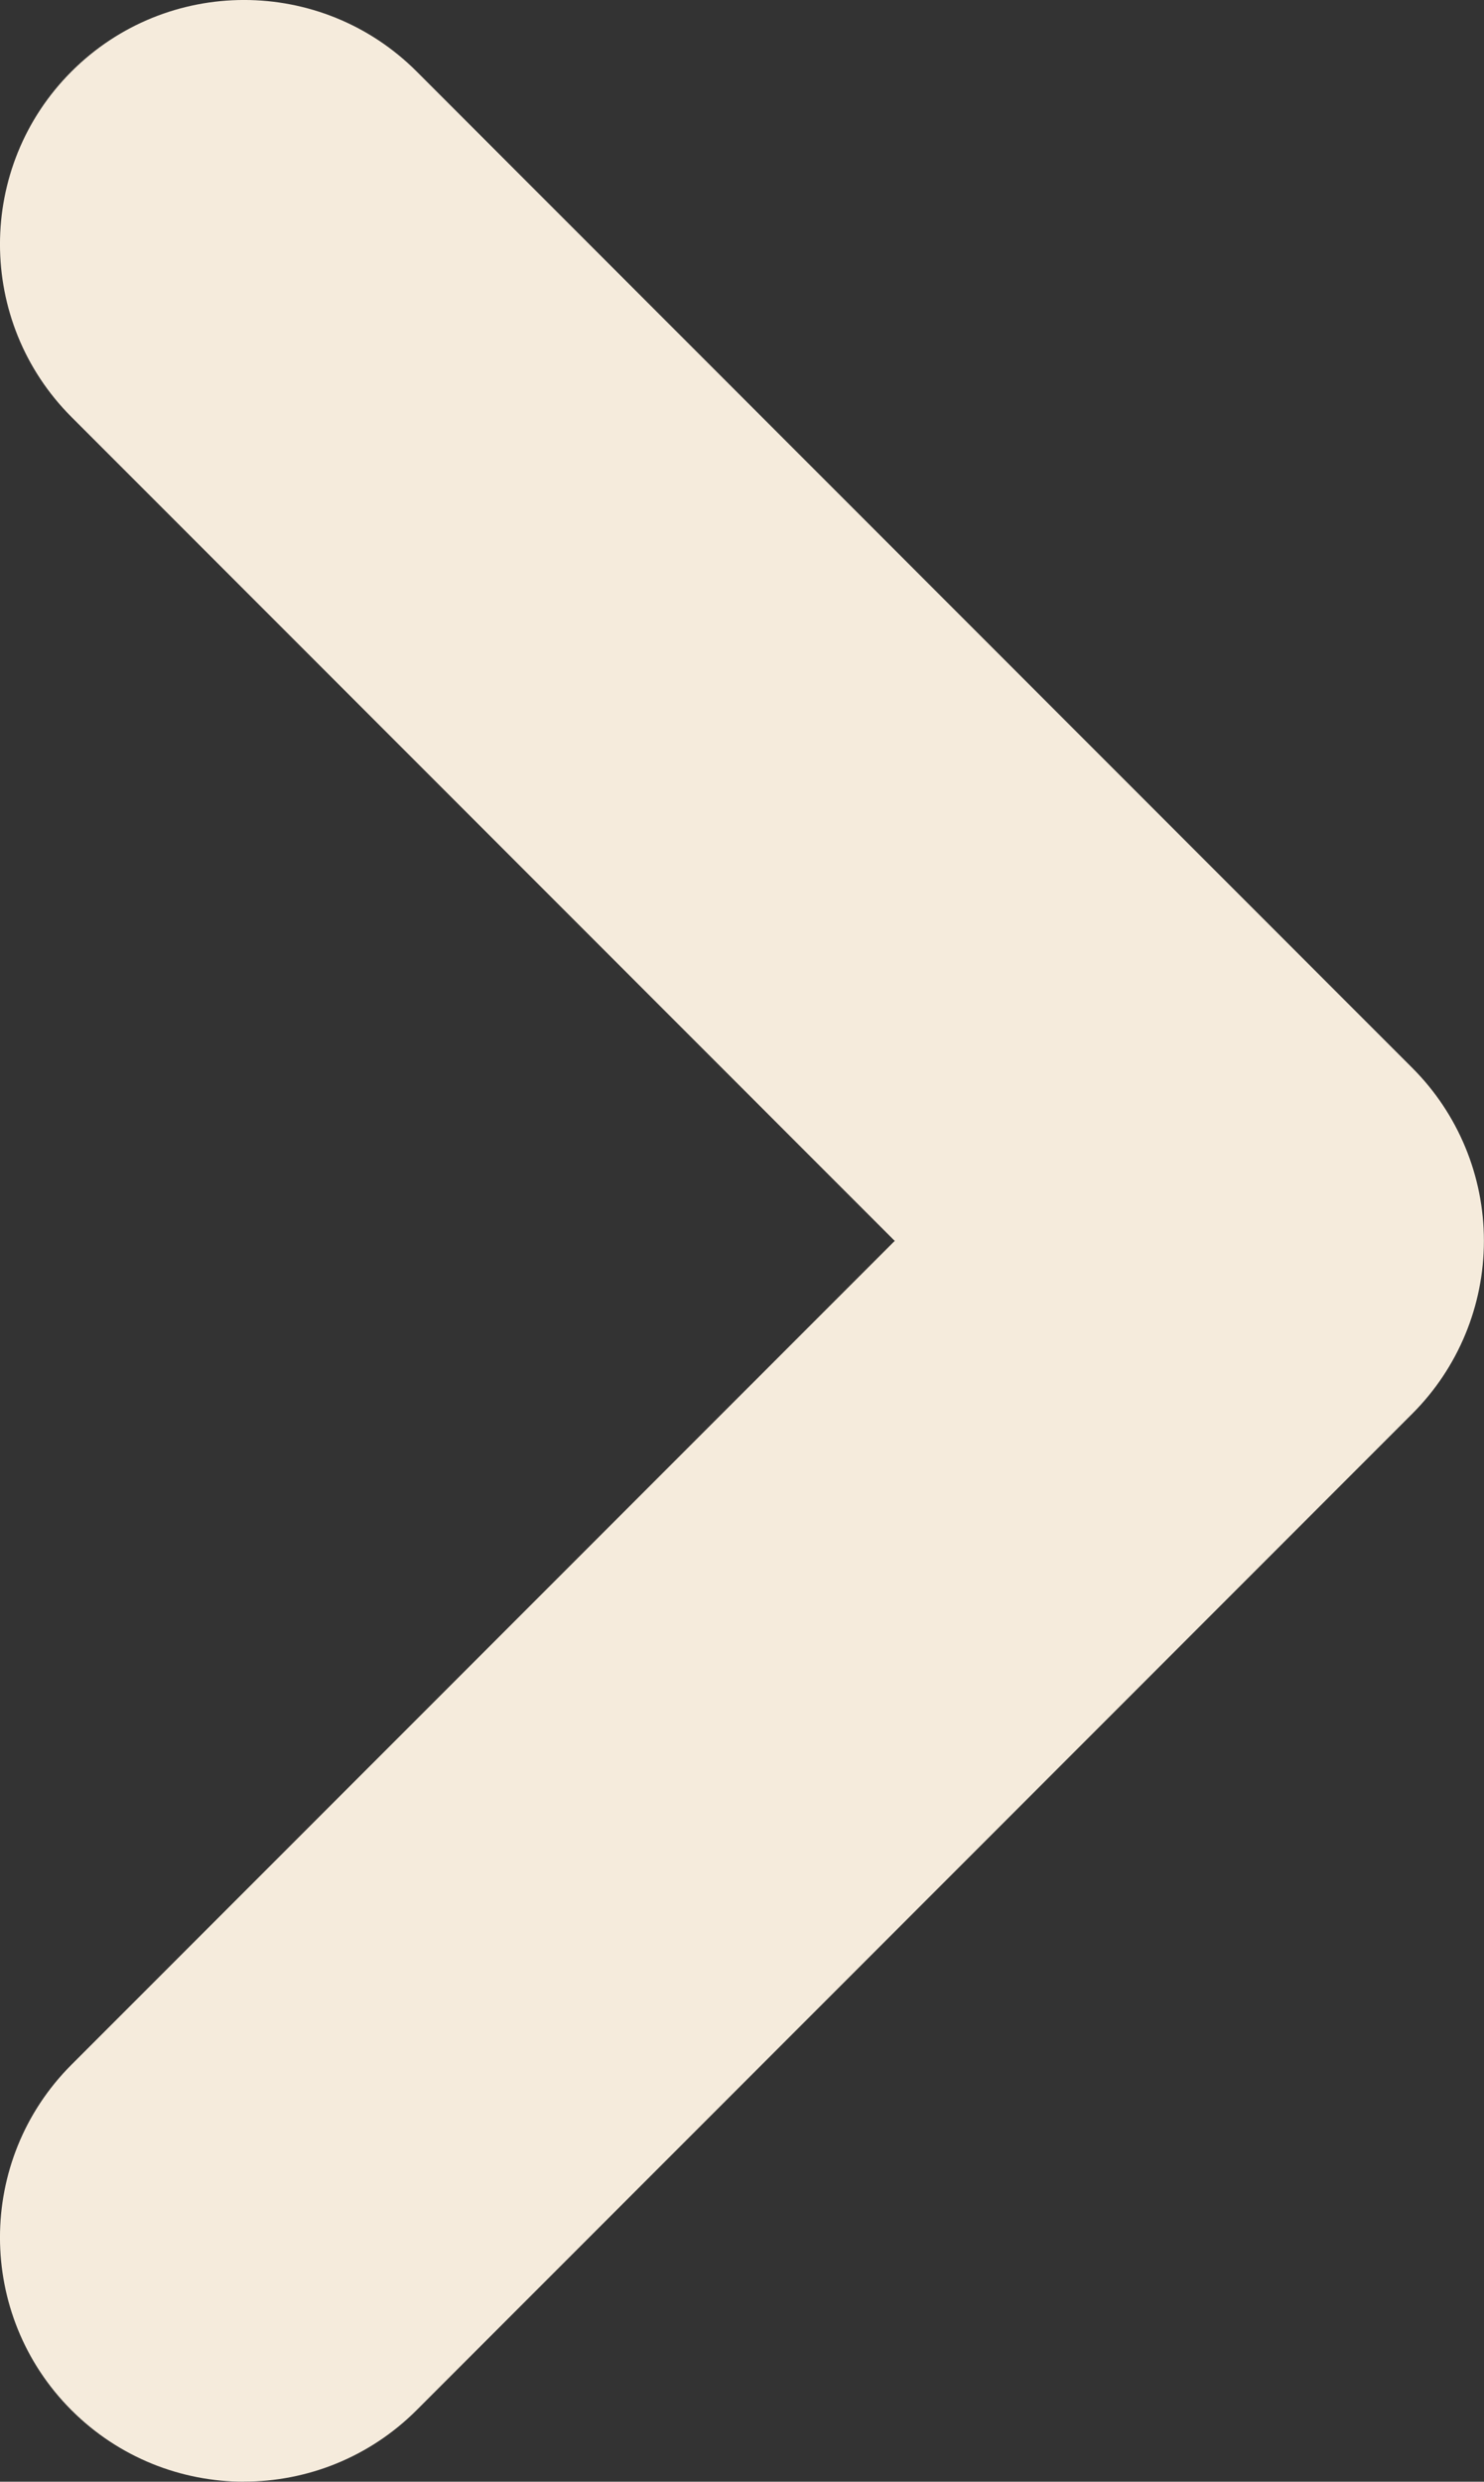 <?xml version="1.0" encoding="UTF-8"?>
<svg id="uuid-68da2cf9-ec1b-4d16-a9df-2b6cdda6d100" data-name="Layer 2" xmlns="http://www.w3.org/2000/svg" viewBox="0 0 17.608 29.423">
  <rect x="0" y="0" width="17.608" height="29.423" fill="#333333" stroke="none"/>
  <g id="uuid-ab0ff555-b09a-4048-aafa-15435eceb09e" data-name="Info">
    <path d="m2.896,29.423c-.741,0-1.482-.283-2.048-.848-1.131-1.131-1.131-2.965,0-4.096l9.768-9.767L.848,4.944C-.283,3.813-.283,1.979.848.848,1.979-.283,3.813-.283,4.944.848l11.815,11.815c.543.543.848,1.28.848,2.048s-.305,1.505-.848,2.048l-11.815,11.815c-.566.565-1.307.848-2.048.848Z" style="fill: #f5ebdc; stroke-width: 0px;"/>
  </g>
</svg>